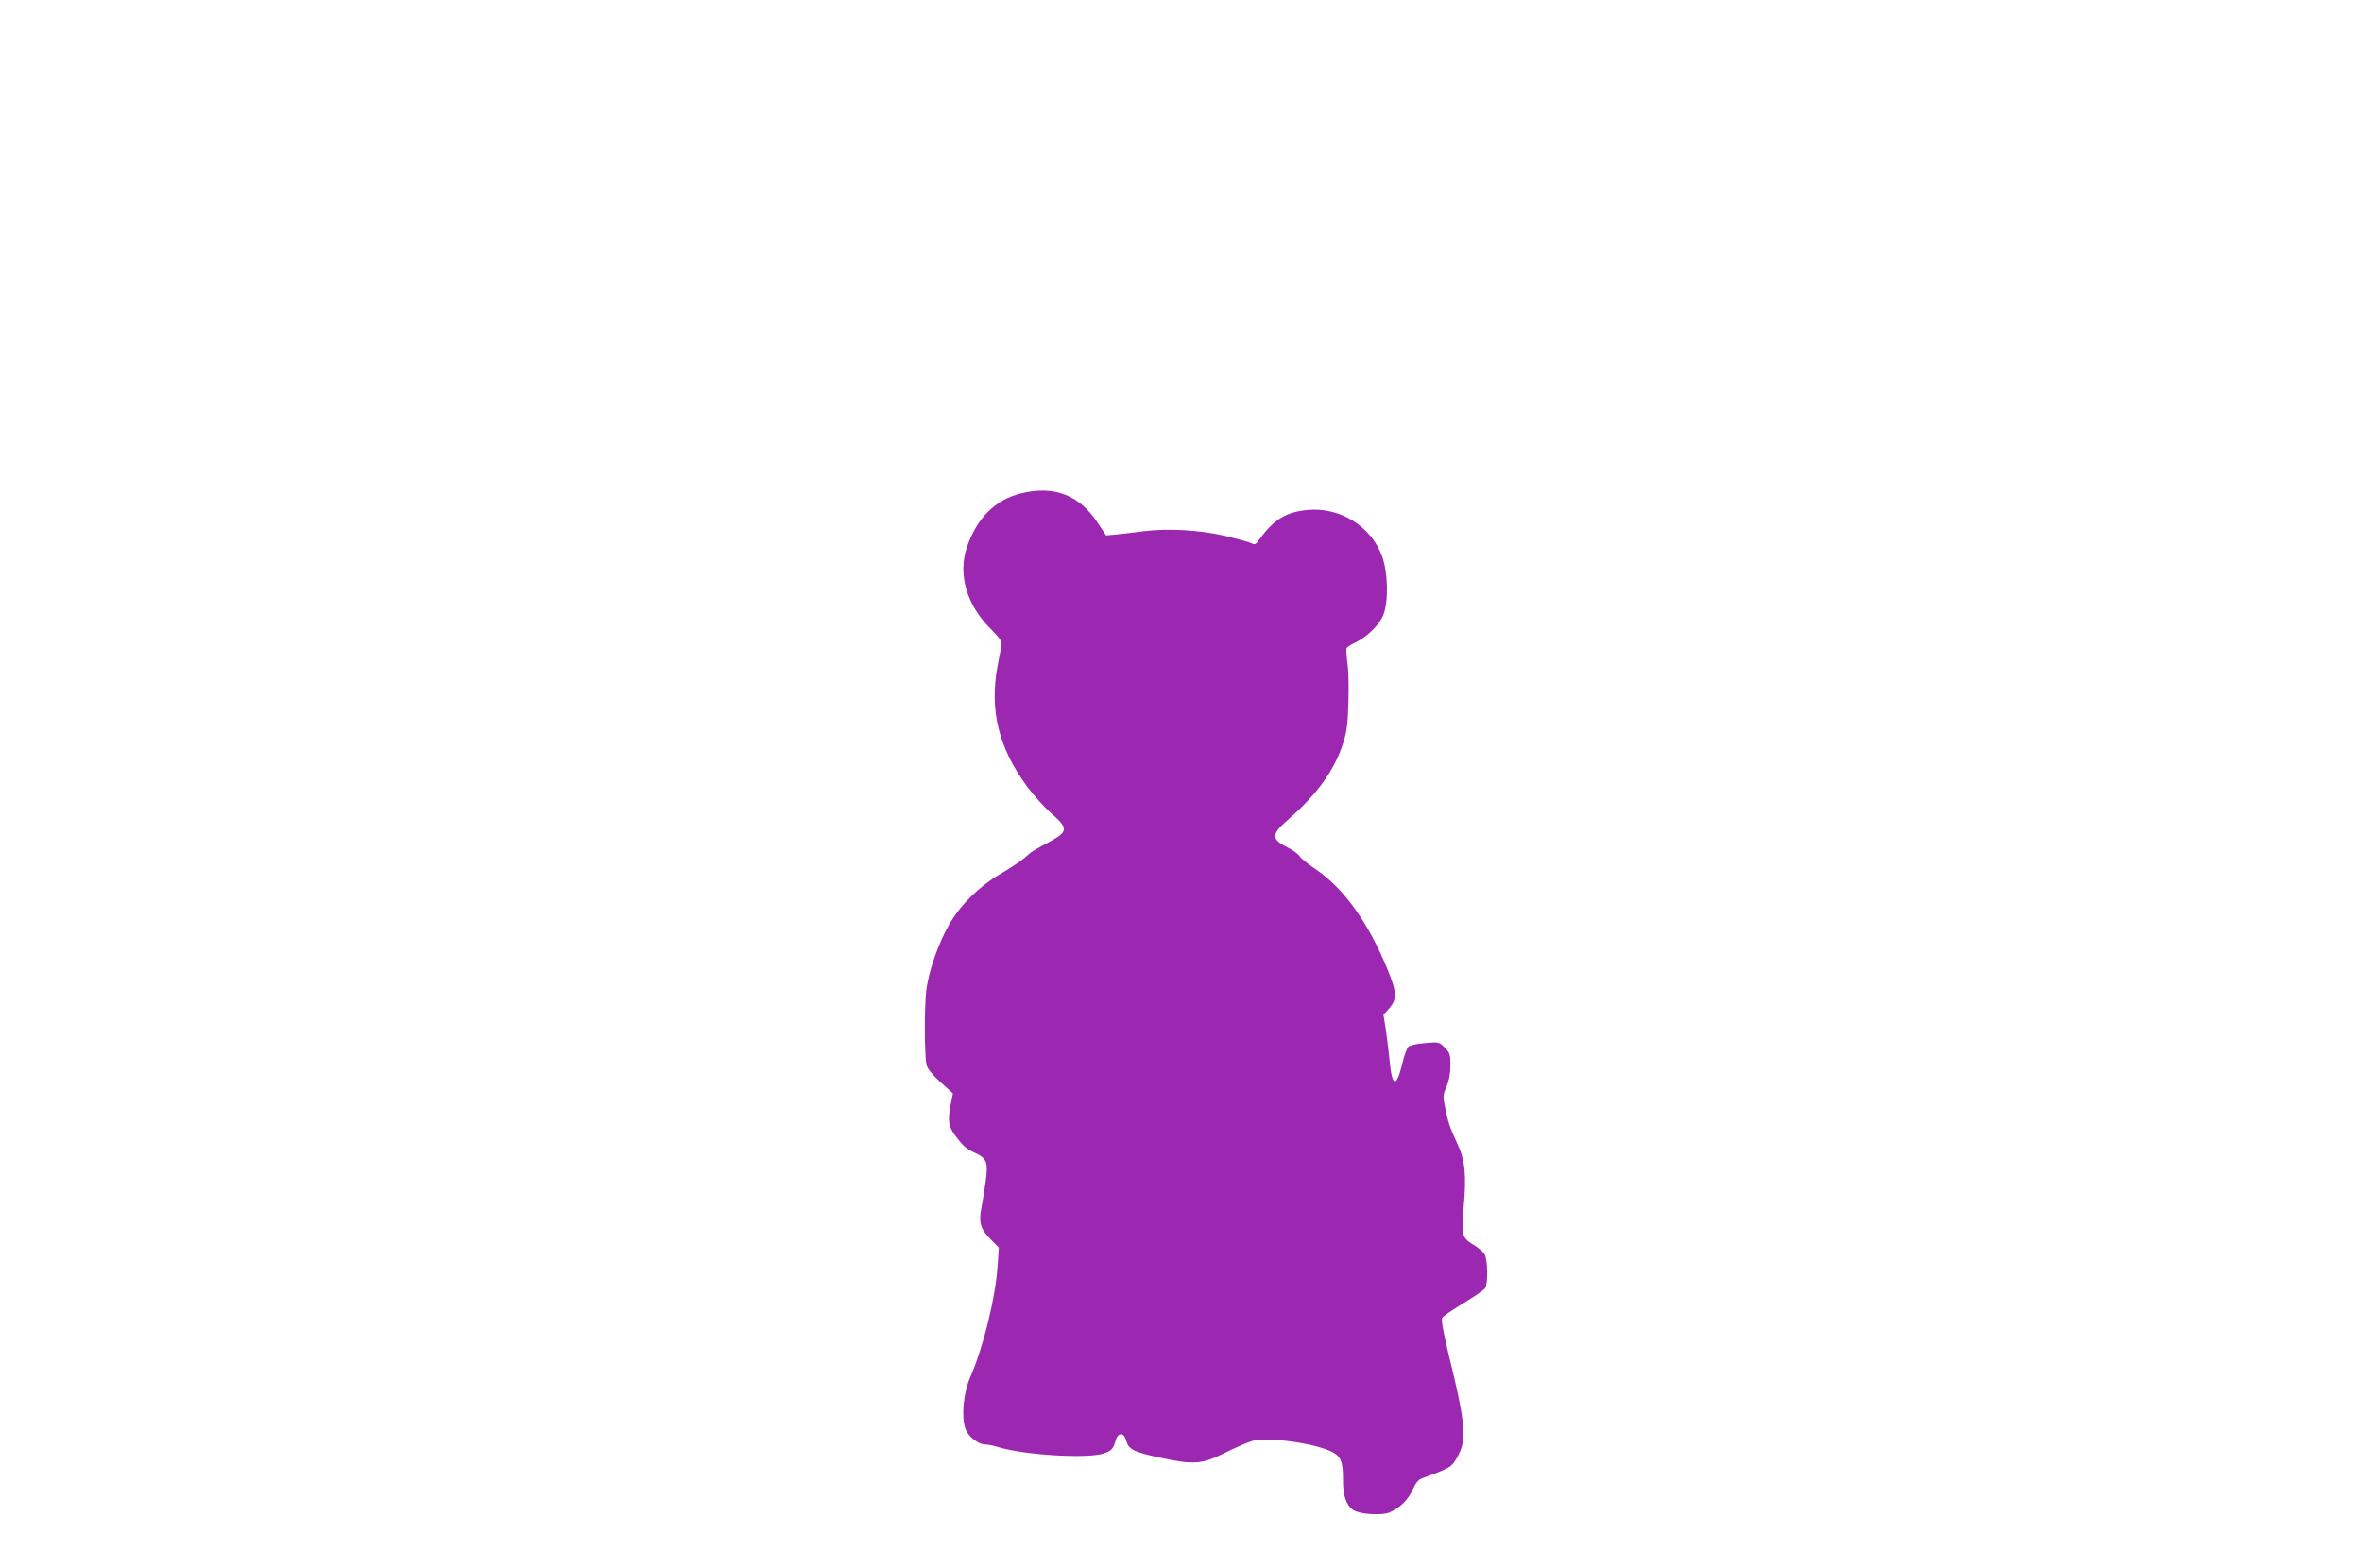 <?xml version="1.0" standalone="no"?>
<!DOCTYPE svg PUBLIC "-//W3C//DTD SVG 20010904//EN"
 "http://www.w3.org/TR/2001/REC-SVG-20010904/DTD/svg10.dtd">
<svg version="1.0" xmlns="http://www.w3.org/2000/svg"
 width="1280pt" height="850pt" viewBox="0 0 1280 850"
 preserveAspectRatio="xMidYMid meet">
<g transform="translate(0,850) scale(0.1,-0.1)"
fill="#9c27b0" stroke="none">
<path d="M5534 5826 c-140 -34 -240 -133 -294 -292 -50 -145 -2 -313 127 -441
54 -55 64 -70 60 -92 -3 -14 -12 -64 -21 -111 -45 -239 6 -446 162 -656 32
-44 89 -106 125 -139 102 -90 100 -102 -28 -170 -38 -20 -77 -43 -85 -51 -38
-35 -81 -65 -162 -113 -113 -67 -211 -163 -273 -270 -59 -102 -110 -248 -125
-356 -11 -89 -11 -363 2 -410 4 -18 34 -54 75 -91 l67 -61 -14 -70 c-15 -83
-9 -113 33 -167 41 -53 53 -63 105 -87 60 -29 68 -50 53 -157 -7 -48 -17 -111
-23 -141 -15 -78 -4 -113 49 -167 l46 -47 -7 -101 c-12 -173 -77 -438 -148
-601 -37 -84 -49 -211 -27 -277 14 -44 70 -88 111 -88 13 0 43 -6 68 -14 146
-44 494 -64 575 -33 41 16 47 22 62 72 12 41 44 41 55 -1 13 -50 37 -63 184
-95 185 -40 228 -37 360 30 55 27 119 55 143 61 85 22 338 -13 430 -60 48 -24
60 -57 59 -155 -1 -80 18 -135 55 -160 36 -23 153 -31 197 -13 56 24 101 68
126 124 16 36 30 54 51 61 143 53 154 59 177 93 69 106 65 176 -37 593 -28
117 -38 174 -31 184 5 9 57 44 114 79 58 35 111 71 118 81 16 23 15 151 -2
183 -8 14 -34 37 -58 51 -65 38 -69 55 -57 195 17 182 9 264 -33 354 -40 85
-52 120 -68 203 -11 53 -10 64 9 107 14 33 21 70 21 115 0 61 -3 69 -31 97
-30 30 -31 31 -107 24 -44 -3 -82 -12 -90 -20 -8 -8 -23 -49 -33 -92 -32 -134
-56 -127 -69 22 -6 55 -15 131 -21 171 l-12 72 32 36 c42 48 41 87 -8 206
-107 262 -240 447 -399 553 -37 25 -73 54 -79 65 -7 11 -32 30 -55 42 -103 51
-103 74 0 163 150 132 243 261 289 403 21 65 27 103 30 223 3 80 1 177 -5 215
-5 39 -8 75 -5 81 2 6 24 20 49 32 65 32 130 96 151 150 28 74 25 227 -7 316
-59 163 -227 268 -403 252 -118 -11 -185 -52 -263 -161 -19 -27 -23 -29 -48
-17 -14 6 -77 23 -139 38 -136 31 -304 41 -437 25 -52 -7 -120 -15 -151 -18
l-55 -5 -44 66 c-99 152 -236 206 -416 162z"/>
</g>
</svg>
